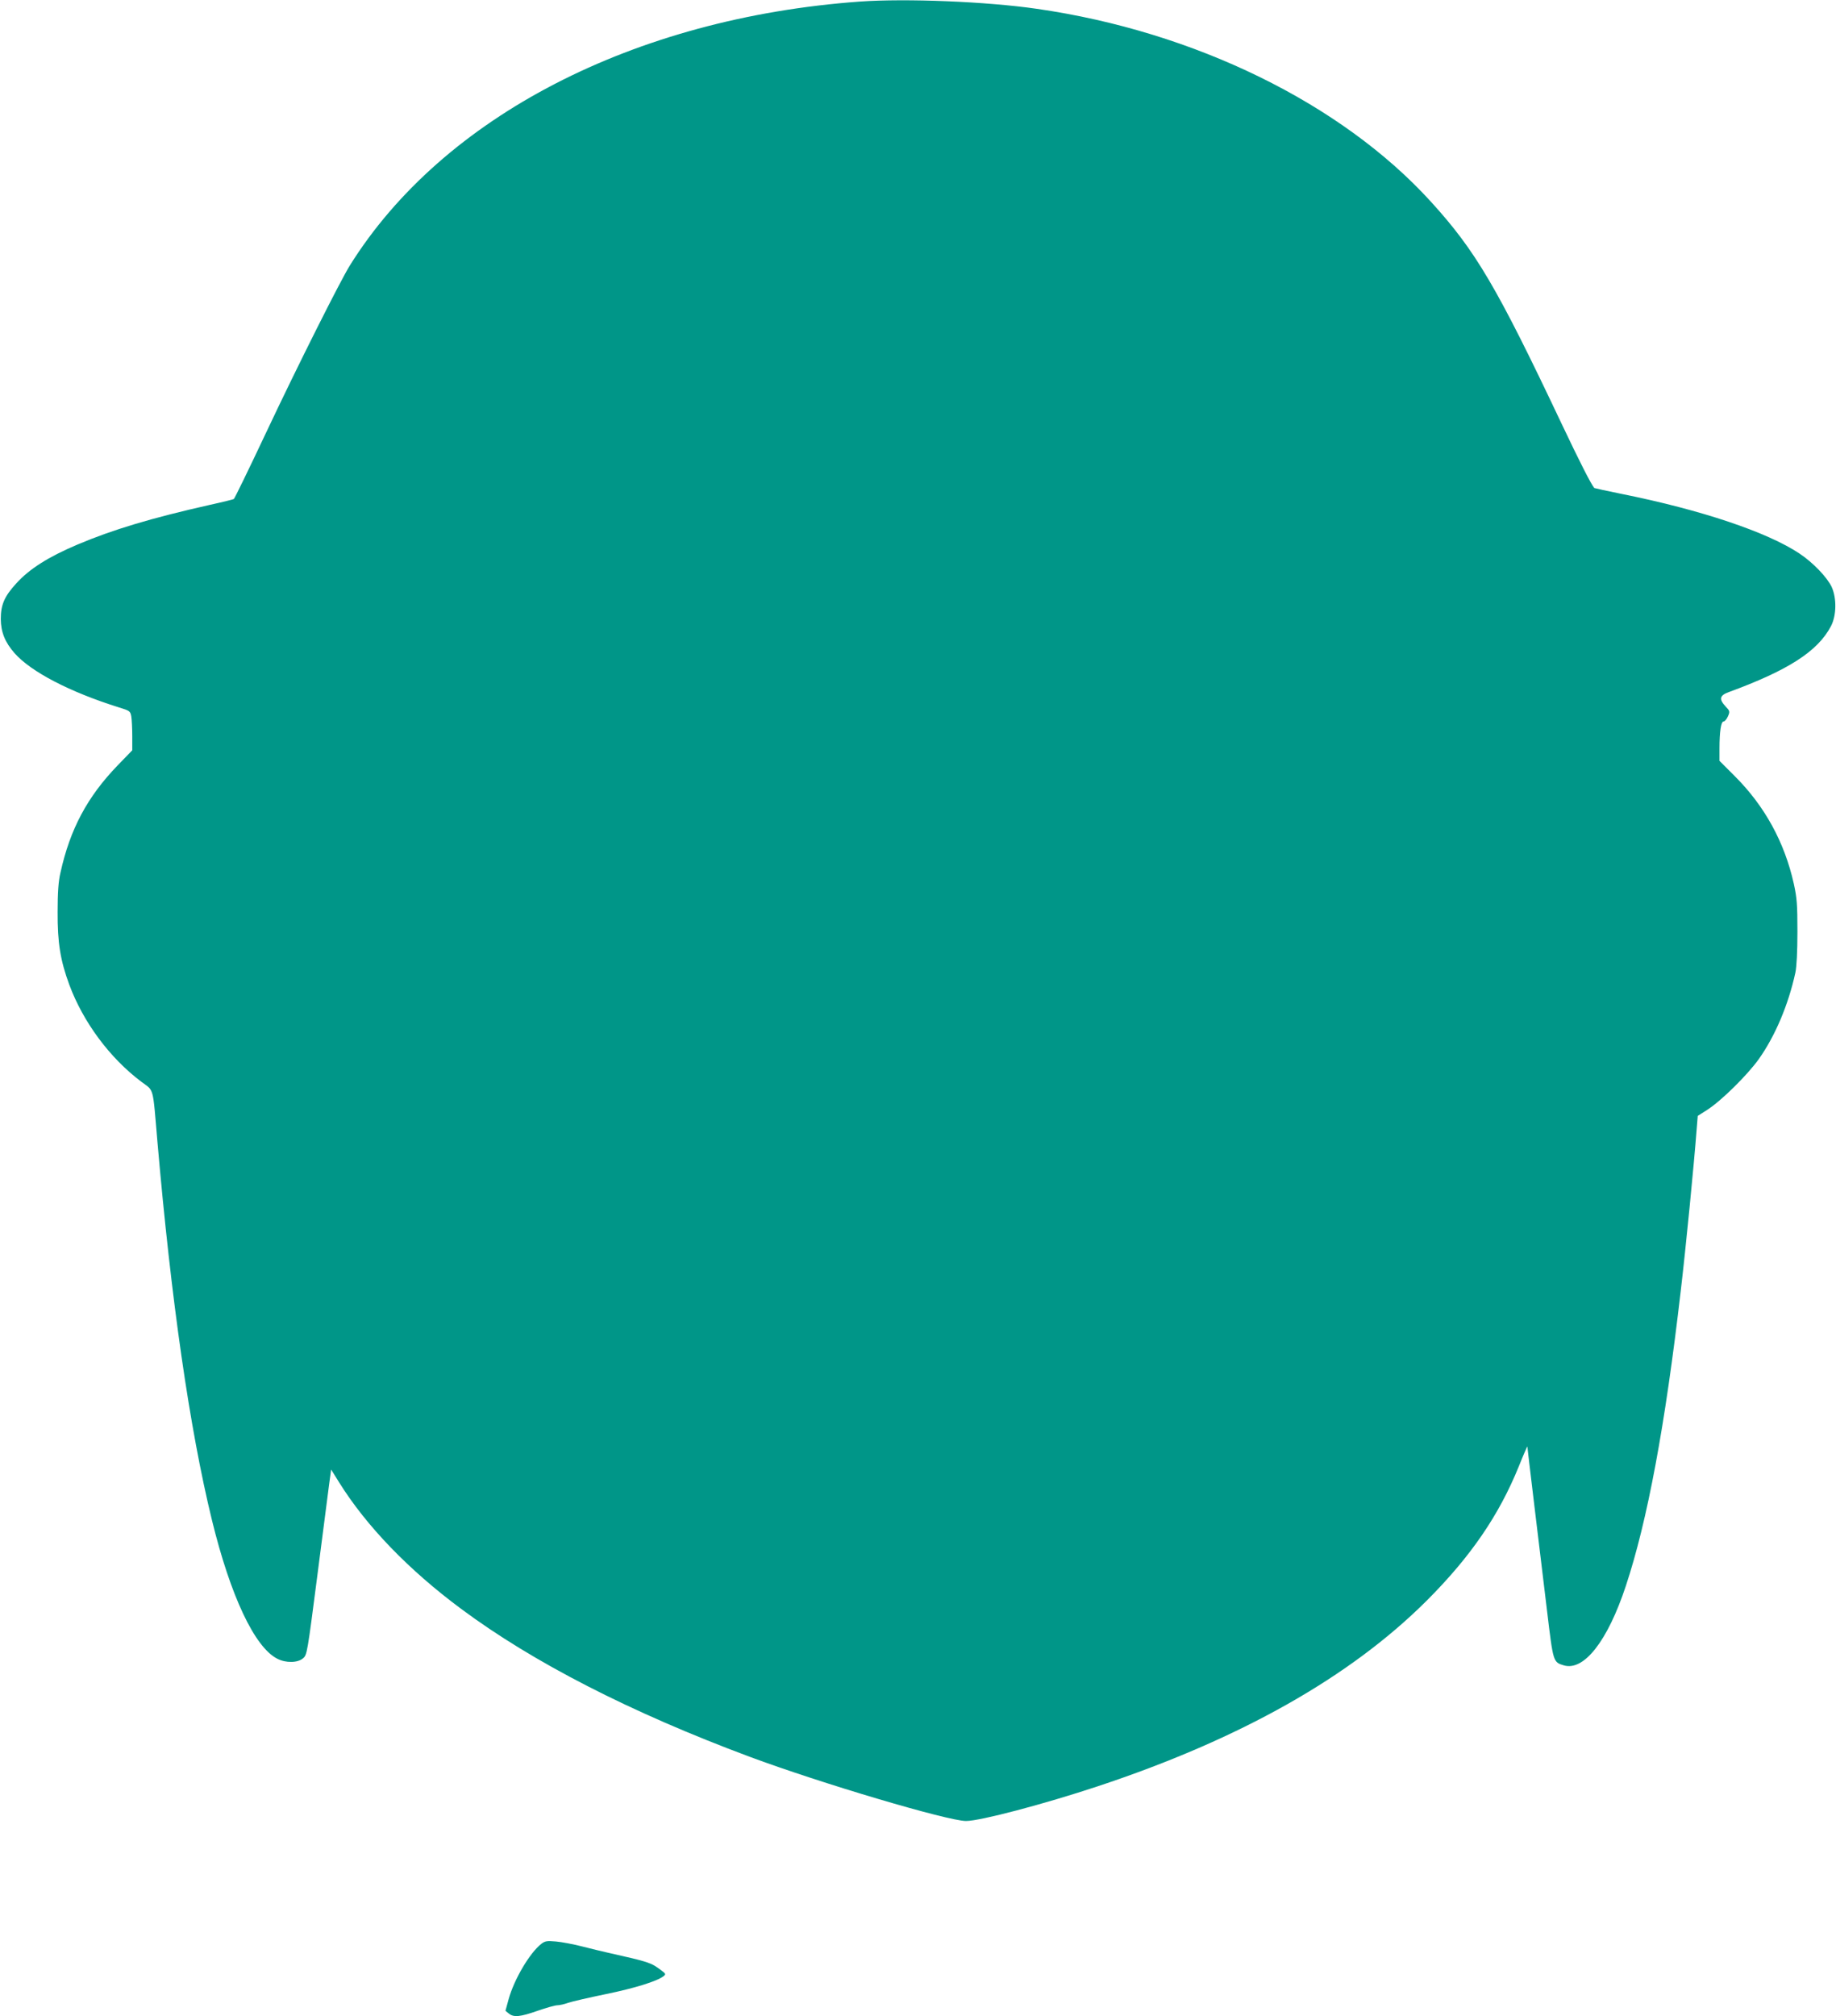 <?xml version="1.0" standalone="no"?>
<!DOCTYPE svg PUBLIC "-//W3C//DTD SVG 20010904//EN"
 "http://www.w3.org/TR/2001/REC-SVG-20010904/DTD/svg10.dtd">
<svg version="1.0" xmlns="http://www.w3.org/2000/svg"
 width="1166pt" height="1280pt" viewBox="0 0 1166 1280"
 preserveAspectRatio="xMidYMid meet">
<g transform="translate(0,1280) scale(0.1,-0.1)"
fill="#009688" stroke="none">
<path d="M5460 12790 c-1435 -104 -2648 -731 -3238 -1675 -61 -98 -331 -635
-529 -1055 -116 -246 -201 -420 -208 -428 -2 -2 -70 -19 -152 -37 -373 -84
-616 -157 -841 -252 -184 -78 -305 -154 -389 -247 -75 -82 -98 -135 -98 -226
1 -83 26 -146 87 -216 105 -119 351 -247 664 -345 69 -21 72 -24 78 -58 3 -20
6 -76 6 -125 l0 -89 -93 -96 c-192 -199 -302 -404 -363 -681 -13 -54 -18 -125
-18 -250 -1 -194 17 -306 74 -461 88 -237 256 -464 456 -615 84 -63 73 -22
104 -384 87 -1004 204 -1819 346 -2400 118 -482 271 -807 415 -880 54 -28 130
-27 164 3 25 21 27 34 90 522 36 275 70 540 76 588 l12 88 51 -82 c173 -277
441 -555 774 -802 457 -340 1078 -658 1832 -939 451 -168 1260 -408 1375 -408
90 0 495 107 836 220 906 300 1604 694 2090 1179 279 279 459 542 585 853 29
73 54 129 54 125 0 -9 68 -573 126 -1052 38 -316 38 -317 105 -337 128 -38
278 153 394 503 137 413 250 1017 349 1874 32 270 84 801 101 1025 l7 86 61
39 c89 57 254 220 327 322 104 147 187 343 232 548 8 38 13 133 13 260 0 173
-3 214 -23 305 -59 264 -185 493 -374 682 l-98 98 0 78 c0 109 10 172 26 172
8 0 20 15 28 33 13 30 12 34 -15 62 -43 46 -39 70 19 91 379 139 566 259 650
419 35 67 37 176 5 248 -29 62 -119 156 -205 213 -204 136 -624 277 -1127 378
-95 19 -175 37 -176 38 -21 25 -90 160 -210 413 -409 864 -544 1093 -828 1405
-567 623 -1500 1080 -2502 1224 -317 46 -831 67 -1125 46z"/>
<path d="M3438 460 c-73 -56 -173 -225 -208 -352 l-20 -73 21 -17 c31 -26 72
-22 183 17 55 19 111 35 125 35 14 0 46 7 70 16 24 8 132 33 239 55 181 37
323 81 365 113 17 13 16 16 -15 39 -64 48 -75 52 -338 111 -36 8 -110 26 -165
40 -55 14 -129 28 -165 31 -56 5 -69 3 -92 -15z"/>
</g>
</svg>
